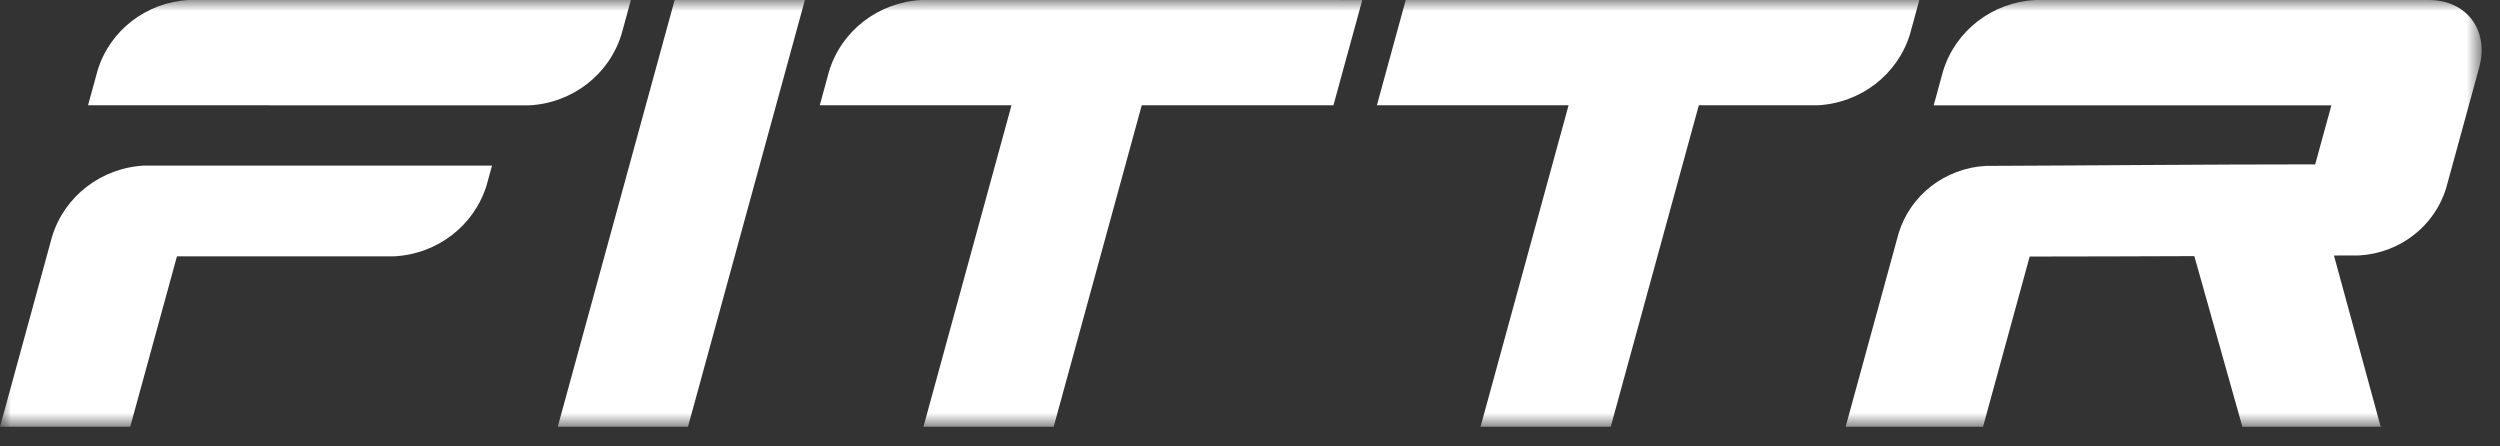 <?xml version="1.0" encoding="UTF-8"?>
<svg width="112px" height="20px" viewBox="0 0 112 20" version="1.1" xmlns="http://www.w3.org/2000/svg" xmlns:xlink="http://www.w3.org/1999/xlink">
    <rect x="0" y="0" width="112" height="20" fill="#333333" stroke="none"/>
    <title>logo</title>
    <defs>
        <polygon id="path-1" points="111.177 0 0 0 0 19.119 111.177 19.119"></polygon>
    </defs>
    <g id="Page-1" stroke="none" stroke-width="1" fill="none" fill-rule="evenodd">
        <g id="logo" transform="translate(0, -0)">
            <mask id="mask-2" fill="white">
                <use xlink:href="#path-1"></use>
            </mask>
            <g id="Path"></g>
            <g id="Group" mask="url(#mask-2)" fill="#FFFFFF">
                <path d="M9.78,4.717 L3.944,4.717 L4.374,3.151 C4.919,1.362 6.555,0.101 8.462,4.99600361e-16 L28.264,4.99600361e-16 L27.845,1.529 C27.295,3.34 25.641,4.617 23.712,4.72 L9.78,4.717 Z M9.04,7.418 L22.042,7.418 L21.802,8.292 C21.251,10.104 19.596,11.381 17.667,11.483 L7.928,11.483 C7.23,14.029 6.532,16.574 5.834,19.118 L0,19.118 L2.333,10.6 C2.883,8.793 4.535,7.519 6.46,7.418 L9.04,7.418 Z" id="Shape"></path>
                <polygon id="Path" points="30.224 4.99600361e-16 36.06 4.99600361e-16 30.822 19.117 24.987 19.117"></polygon>
                <path d="M56.494,4.99600361e-16 L41.278,4.99600361e-16 C39.35,0.103 37.695,1.378 37.144,3.188 L36.725,4.717 L45.315,4.717 C44,9.517 42.685,14.317 41.371,19.117 L47.205,19.117 C48.52,14.317 49.835,9.517 51.15,4.717 L59.738,4.717 L61.03,0.002 L56.494,4.99600361e-16 Z" id="Path"></path>
                <path d="M67.512,0.001 L62.977,0.001 L62.103,3.188 L61.685,4.717 L70.272,4.717 C68.957,9.517 67.642,14.317 66.328,19.117 L72.162,19.117 C73.478,14.317 74.792,9.517 76.107,4.717 L81.434,4.717 C83.362,4.615 85.017,3.338 85.568,1.529 L85.987,4.99600361e-16 L67.512,0.001 Z" id="Path"></path>
                <path d="M100.458,19.117 L106.655,19.117 L104.561,11.447 L105.681,11.444 C107.504,11.345 109.068,10.137 109.588,8.425 C110.082,6.623 110.575,4.821 111.069,3.019 C111.524,1.356 110.508,4.99600361e-16 108.807,4.99600361e-16 L91.182,4.99600361e-16 C89.254,0.102 87.6,1.378 87.049,3.187 L86.63,4.718 L104.446,4.718 L103.721,7.364 C98.798,7.364 93.885,7.414 88.962,7.432 C87.14,7.533 85.579,8.741 85.058,10.452 L82.684,19.119 L88.84,19.119 C89.537,16.576 90.233,14.034 90.93,11.493 C93.392,11.493 95.85,11.482 98.306,11.474 L100.458,19.117 Z" id="Path"></path>
            </g>
        </g>
    </g>
</svg>